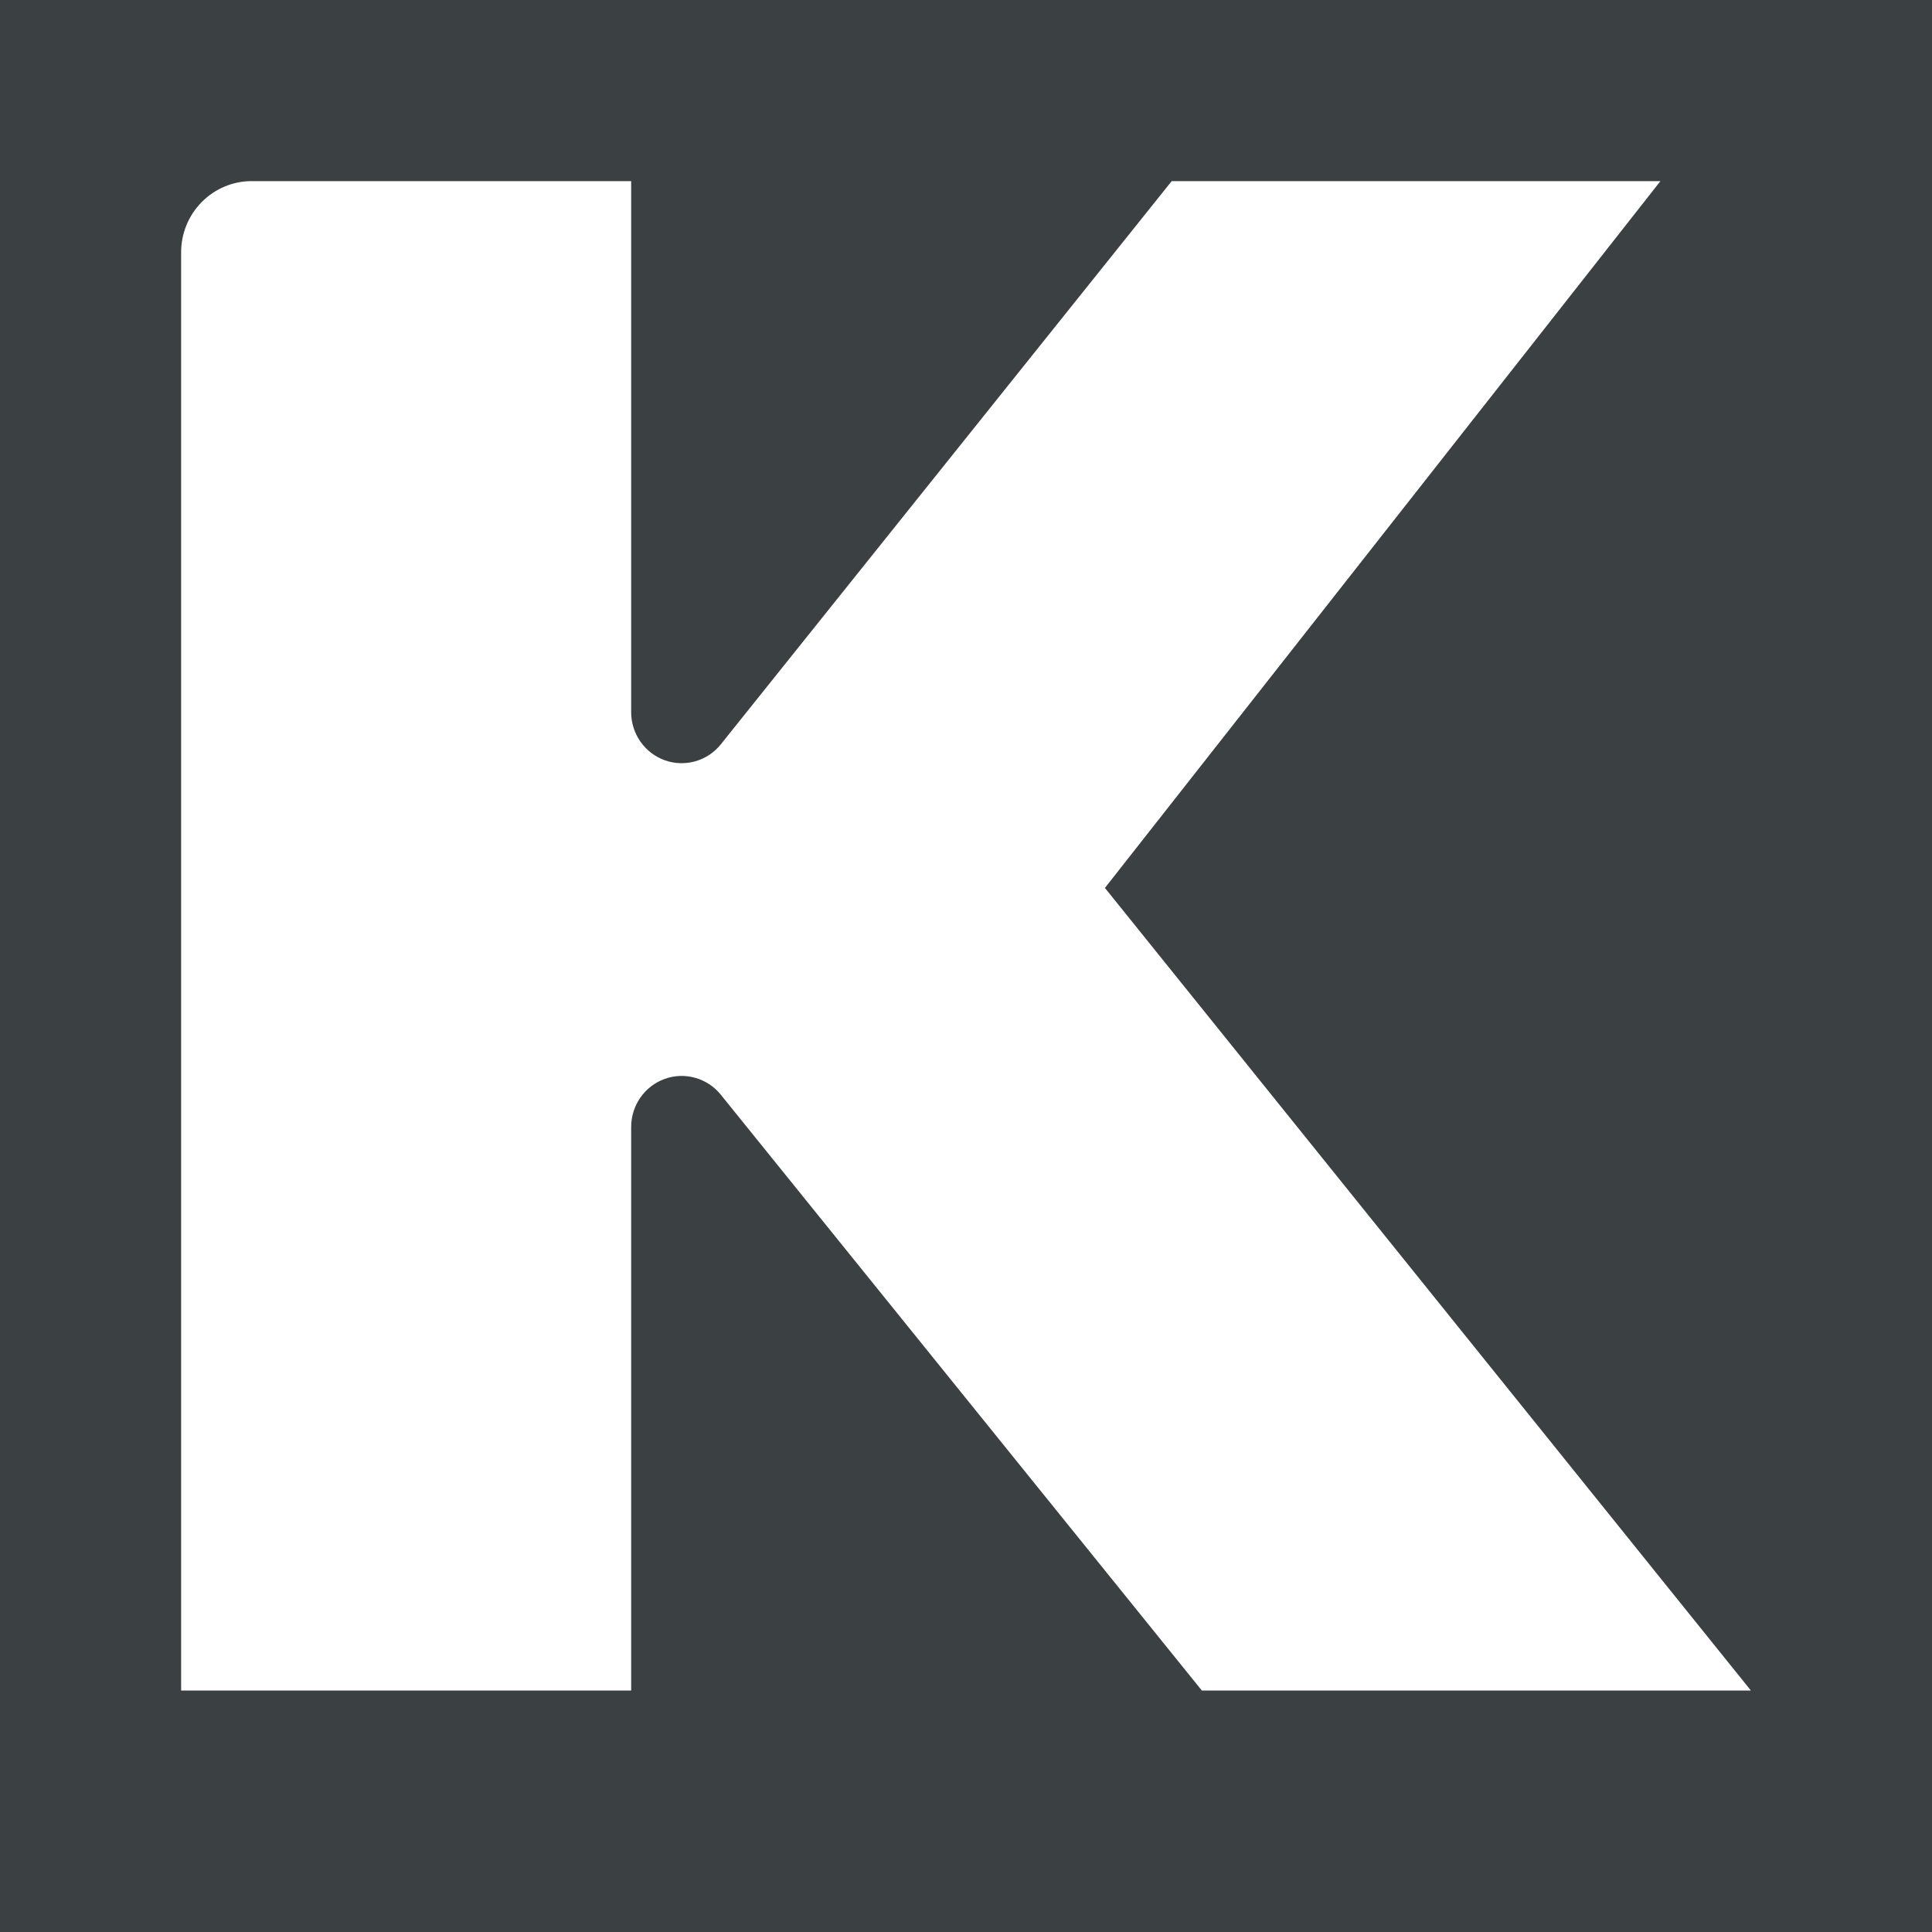 <svg width="32" height="32" viewBox="0 0 32 32" fill="none" xmlns="http://www.w3.org/2000/svg">
<rect width="32" height="32" fill="#3B4043"/>
<path d="M29 28H19.906L11.938 18.131C11.829 17.996 11.681 17.899 11.515 17.852C11.349 17.805 11.172 17.811 11.01 17.87C10.847 17.928 10.707 18.036 10.607 18.179C10.508 18.321 10.454 18.491 10.454 18.666V28H3V4.179C3 3.866 3.123 3.567 3.342 3.346C3.56 3.125 3.857 3 4.166 3H10.454V11.796C10.454 11.971 10.508 12.141 10.608 12.284C10.708 12.427 10.849 12.534 11.012 12.593C11.175 12.651 11.352 12.656 11.518 12.609C11.684 12.561 11.832 12.463 11.941 12.326L19.407 3H27.502L18.301 14.707L29 28Z" fill="white"/>
</svg>
